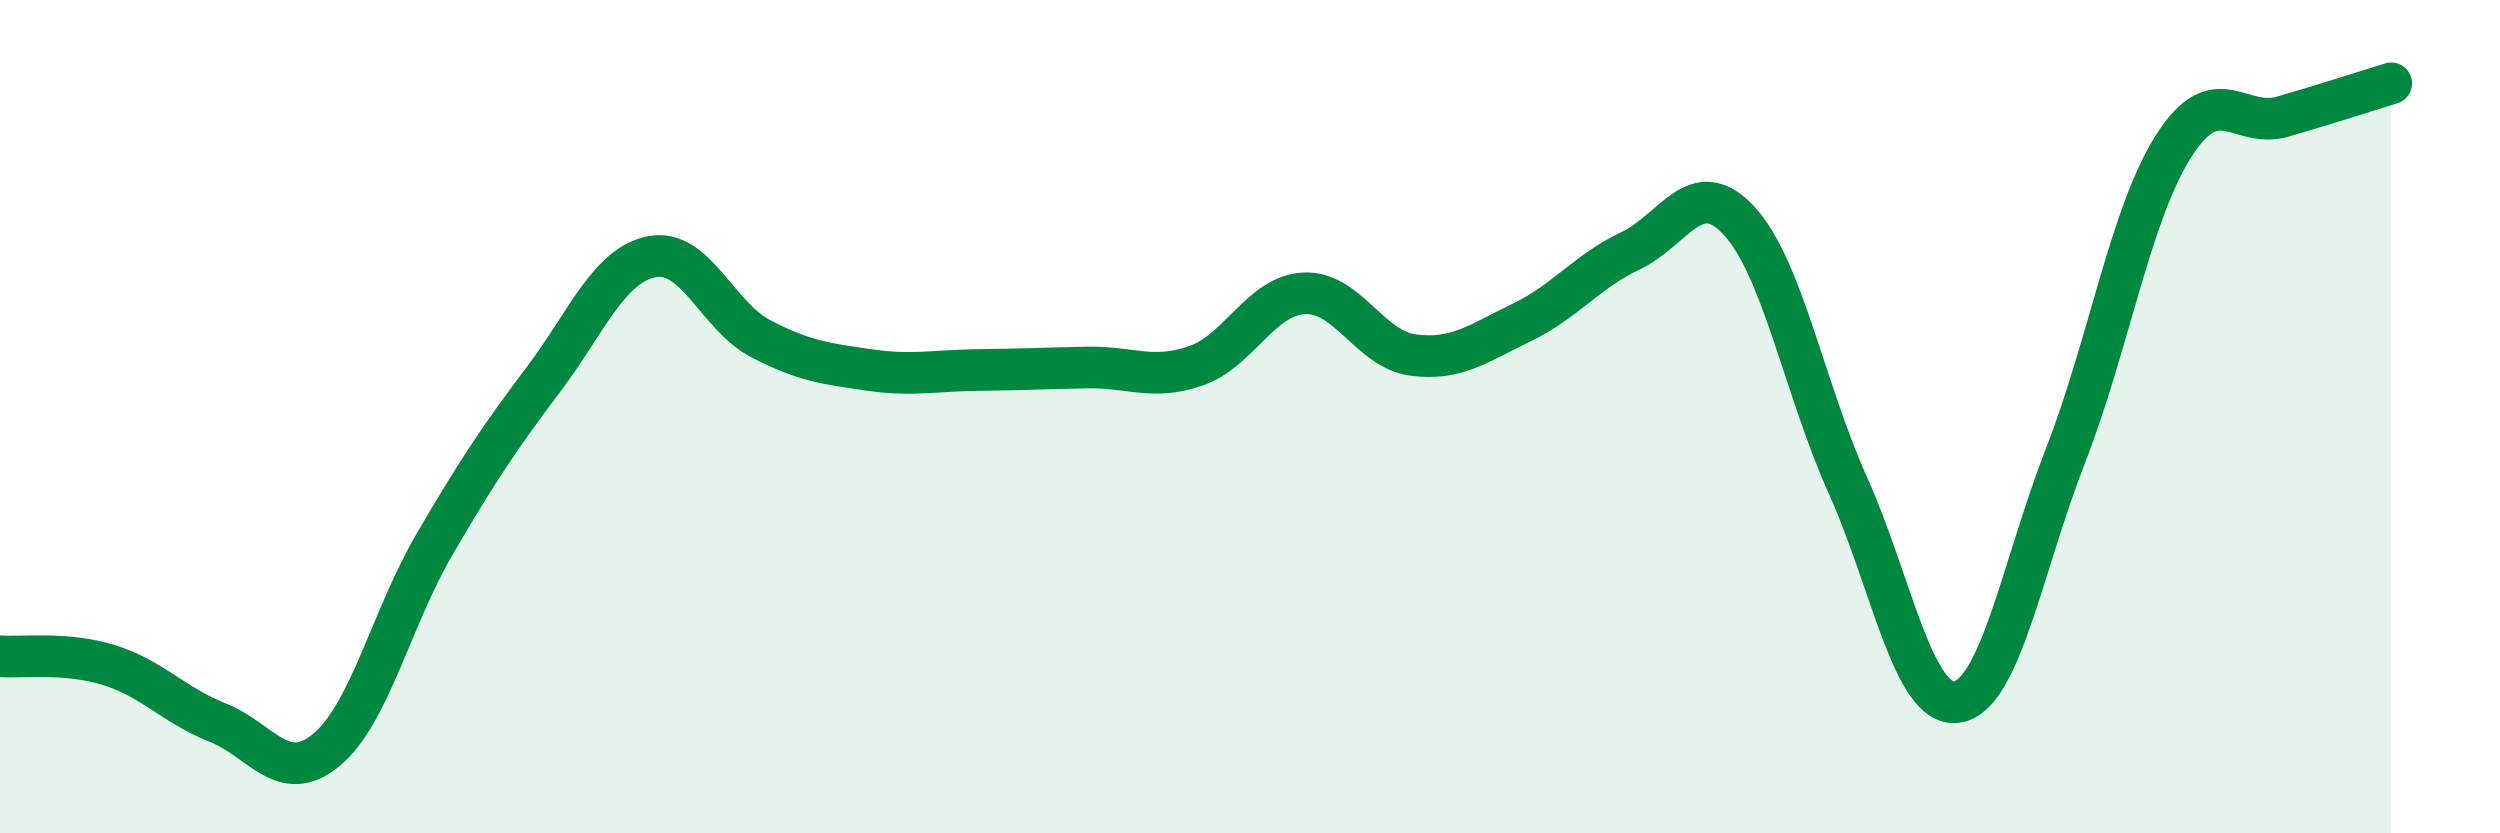 
    <svg width="60" height="20" viewBox="0 0 60 20" xmlns="http://www.w3.org/2000/svg">
      <path
        d="M 0,15.75 C 0.52,15.79 1.57,15.64 2.61,15.96 C 3.65,16.28 4.18,16.93 5.22,17.34 C 6.26,17.75 6.79,18.86 7.83,18 C 8.87,17.14 9.39,14.84 10.43,13.06 C 11.47,11.28 12,10.49 13.04,9.11 C 14.08,7.73 14.61,6.36 15.65,6.16 C 16.69,5.96 17.22,7.59 18.26,8.13 C 19.3,8.67 19.83,8.73 20.87,8.88 C 21.91,9.03 22.44,8.89 23.48,8.88 C 24.52,8.87 25.05,8.84 26.09,8.82 C 27.13,8.8 27.66,9.14 28.7,8.78 C 29.74,8.42 30.26,7.09 31.3,7.04 C 32.34,6.99 32.87,8.38 33.91,8.52 C 34.95,8.66 35.48,8.24 36.52,7.74 C 37.56,7.24 38.09,6.51 39.13,6.02 C 40.17,5.53 40.7,4.17 41.74,5.3 C 42.78,6.43 43.31,9.34 44.35,11.65 C 45.39,13.96 45.92,16.99 46.96,16.85 C 48,16.71 48.53,13.61 49.57,10.94 C 50.61,8.27 51.13,5.13 52.17,3.5 C 53.21,1.87 53.74,3.1 54.78,2.8 C 55.82,2.5 56.87,2.16 57.39,2L57.39 20L0 20Z"
        fill="#008740"
        opacity="0.1"
        stroke-linecap="round"
        stroke-linejoin="round"
      />
      <path
        d="M 0,15.75 C 0.52,15.79 1.57,15.64 2.61,15.96 C 3.65,16.28 4.18,16.93 5.22,17.34 C 6.26,17.75 6.79,18.86 7.83,18 C 8.87,17.14 9.39,14.84 10.43,13.06 C 11.47,11.28 12,10.49 13.04,9.11 C 14.08,7.73 14.61,6.36 15.65,6.16 C 16.69,5.96 17.22,7.59 18.26,8.13 C 19.3,8.67 19.83,8.73 20.87,8.88 C 21.91,9.03 22.44,8.89 23.48,8.88 C 24.52,8.87 25.05,8.84 26.09,8.82 C 27.13,8.8 27.66,9.14 28.7,8.78 C 29.74,8.42 30.26,7.09 31.3,7.04 C 32.34,6.99 32.87,8.38 33.91,8.52 C 34.95,8.66 35.48,8.24 36.52,7.74 C 37.56,7.24 38.09,6.51 39.13,6.02 C 40.17,5.53 40.7,4.17 41.74,5.3 C 42.78,6.43 43.31,9.34 44.35,11.65 C 45.39,13.96 45.92,16.99 46.96,16.85 C 48,16.71 48.53,13.61 49.57,10.94 C 50.61,8.27 51.13,5.13 52.17,3.5 C 53.21,1.87 53.74,3.1 54.78,2.8 C 55.82,2.5 56.87,2.16 57.39,2"
        stroke="#008740"
        stroke-width="1"
        fill="none"
        stroke-linecap="round"
        stroke-linejoin="round"
      />
    </svg>
  
